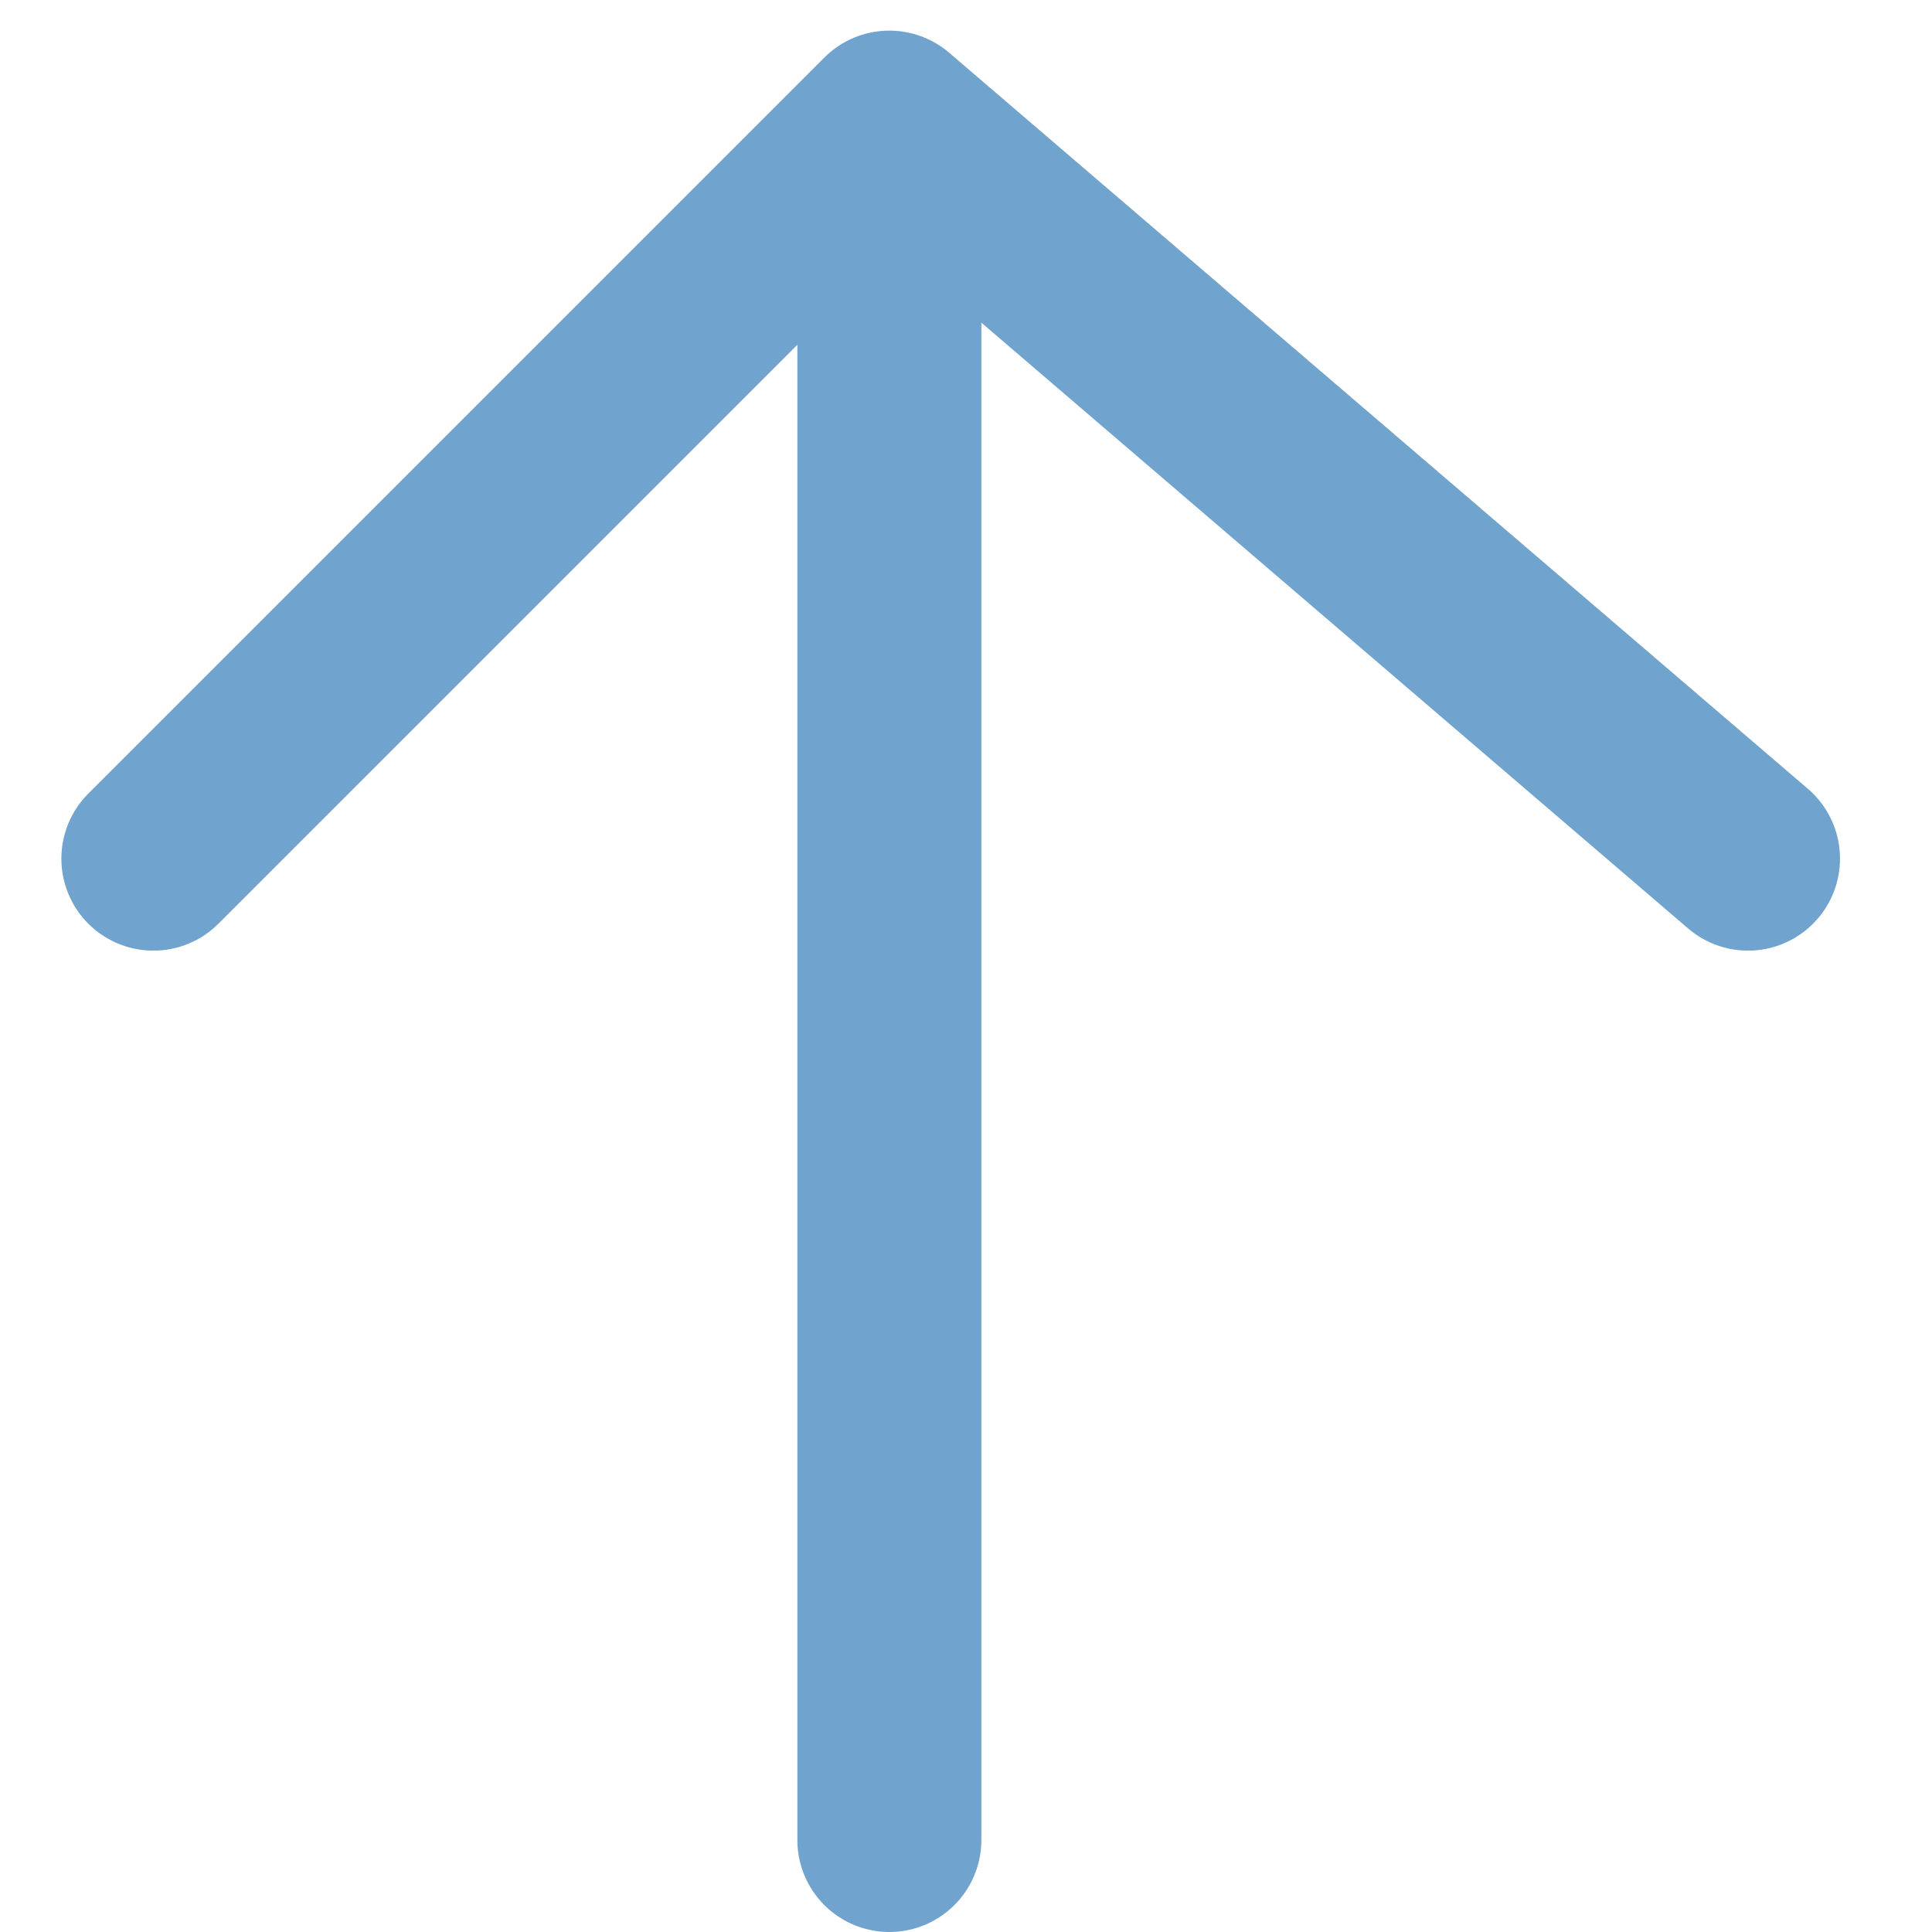 <?xml version="1.0" encoding="UTF-8"?> <svg xmlns="http://www.w3.org/2000/svg" width="21" height="21" viewBox="0 0 21 21" fill="none"><path d="M9.667 20L9.667 1.333M9.667 1.333L19 9.333M9.667 1.333L1.667 9.333" stroke="#70A3CE" stroke-width="2" stroke-linecap="round" stroke-linejoin="round"></path></svg> 